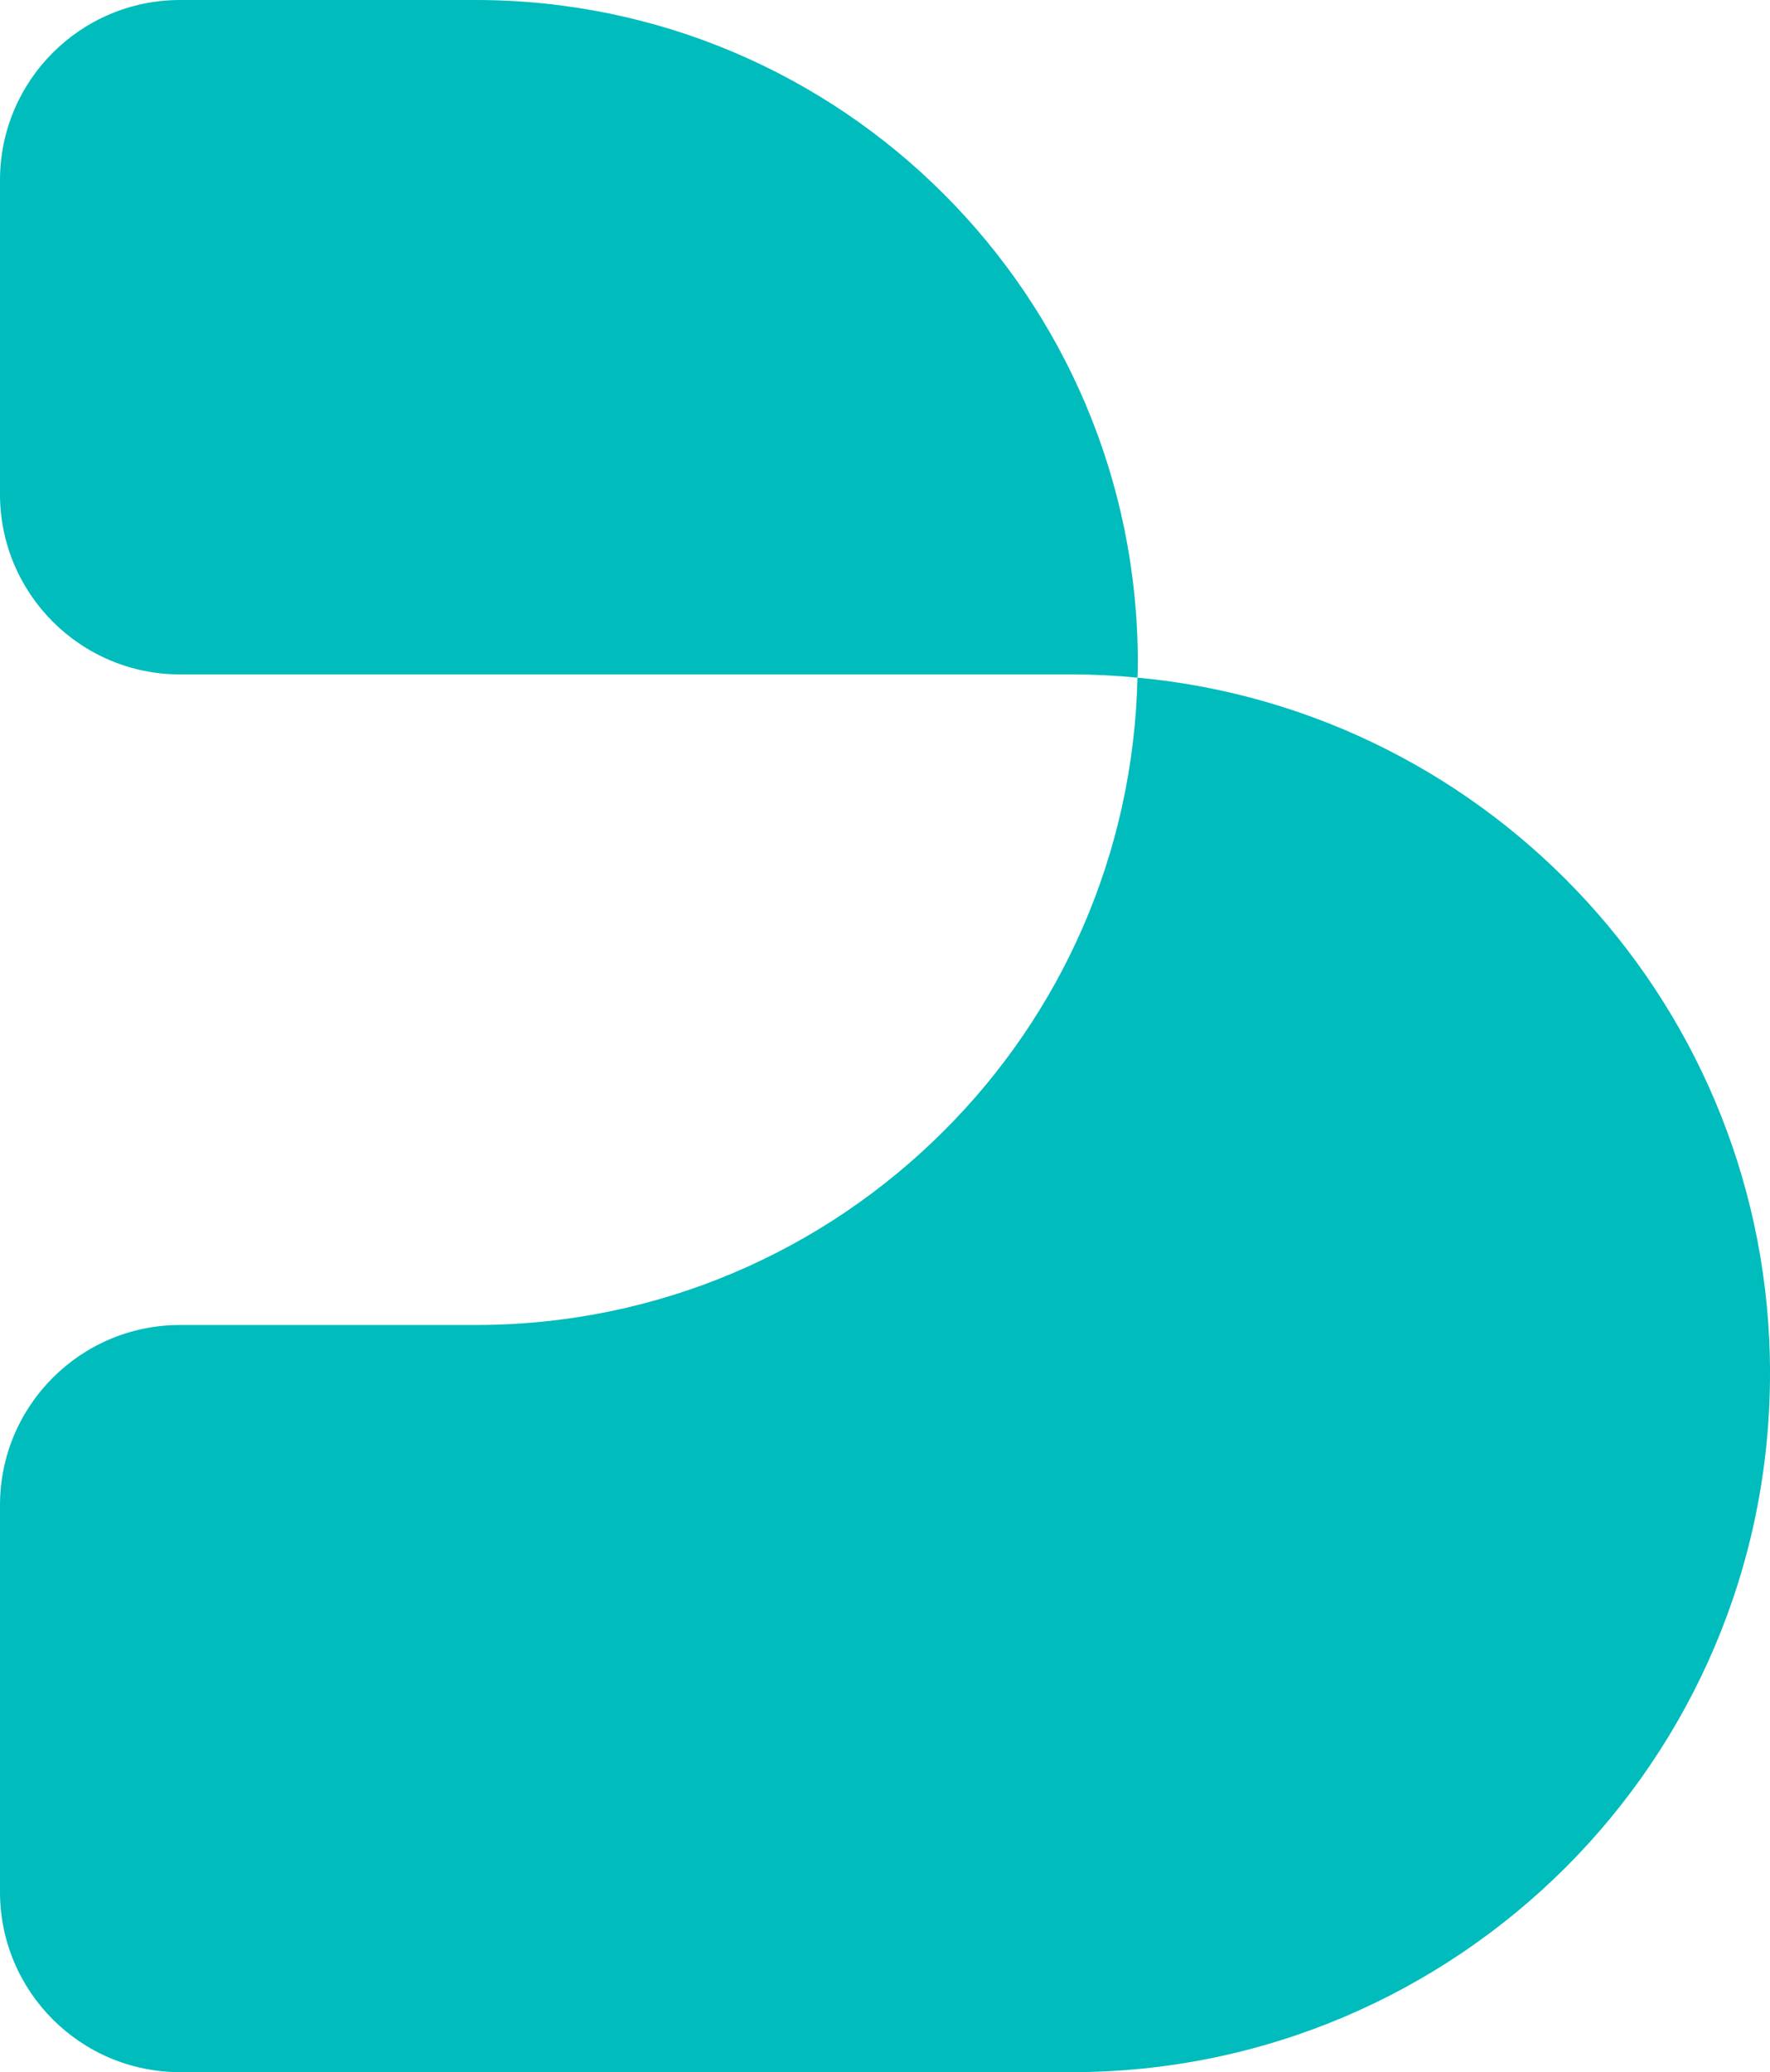 <?xml version="1.0" encoding="UTF-8"?>
<svg id="Layer_2" data-name="Layer 2" xmlns="http://www.w3.org/2000/svg" viewBox="0 0 401.73 470.06">
  <defs>
    <style>
      .cls-1 {
        fill: #00bcbc;
      }
    </style>
  </defs>
  <g id="Layer_1-2" data-name="Layer 1">
    <g>
      <path class="cls-1" d="m401.73,311.57c0,43.78-17.71,83.39-46.41,112.08-28.7,28.62-68.3,46.41-112.08,46.41H40.87c-22.57,0-40.87-18.3-40.87-40.87v-87.75c0-22.57,18.3-40.87,40.87-40.87h67.09c41.49,0,79.04-16.81,106.26-44.03,26.48-26.4,43.05-62.64,43.95-102.82,80.52,7.46,143.57,75.27,143.57,157.83Z"/>
      <path class="cls-1" d="m258.24,150.29c0,1.15,0,2.3-.08,3.44-4.92-.49-9.92-.74-14.92-.74H40.87c-22.57,0-40.87-18.3-40.87-40.87V40.87C0,18.3,18.3,0,40.87,0h67.09c82.98,0,150.29,67.32,150.29,150.29Z"/>
    </g>
  </g>
</svg>